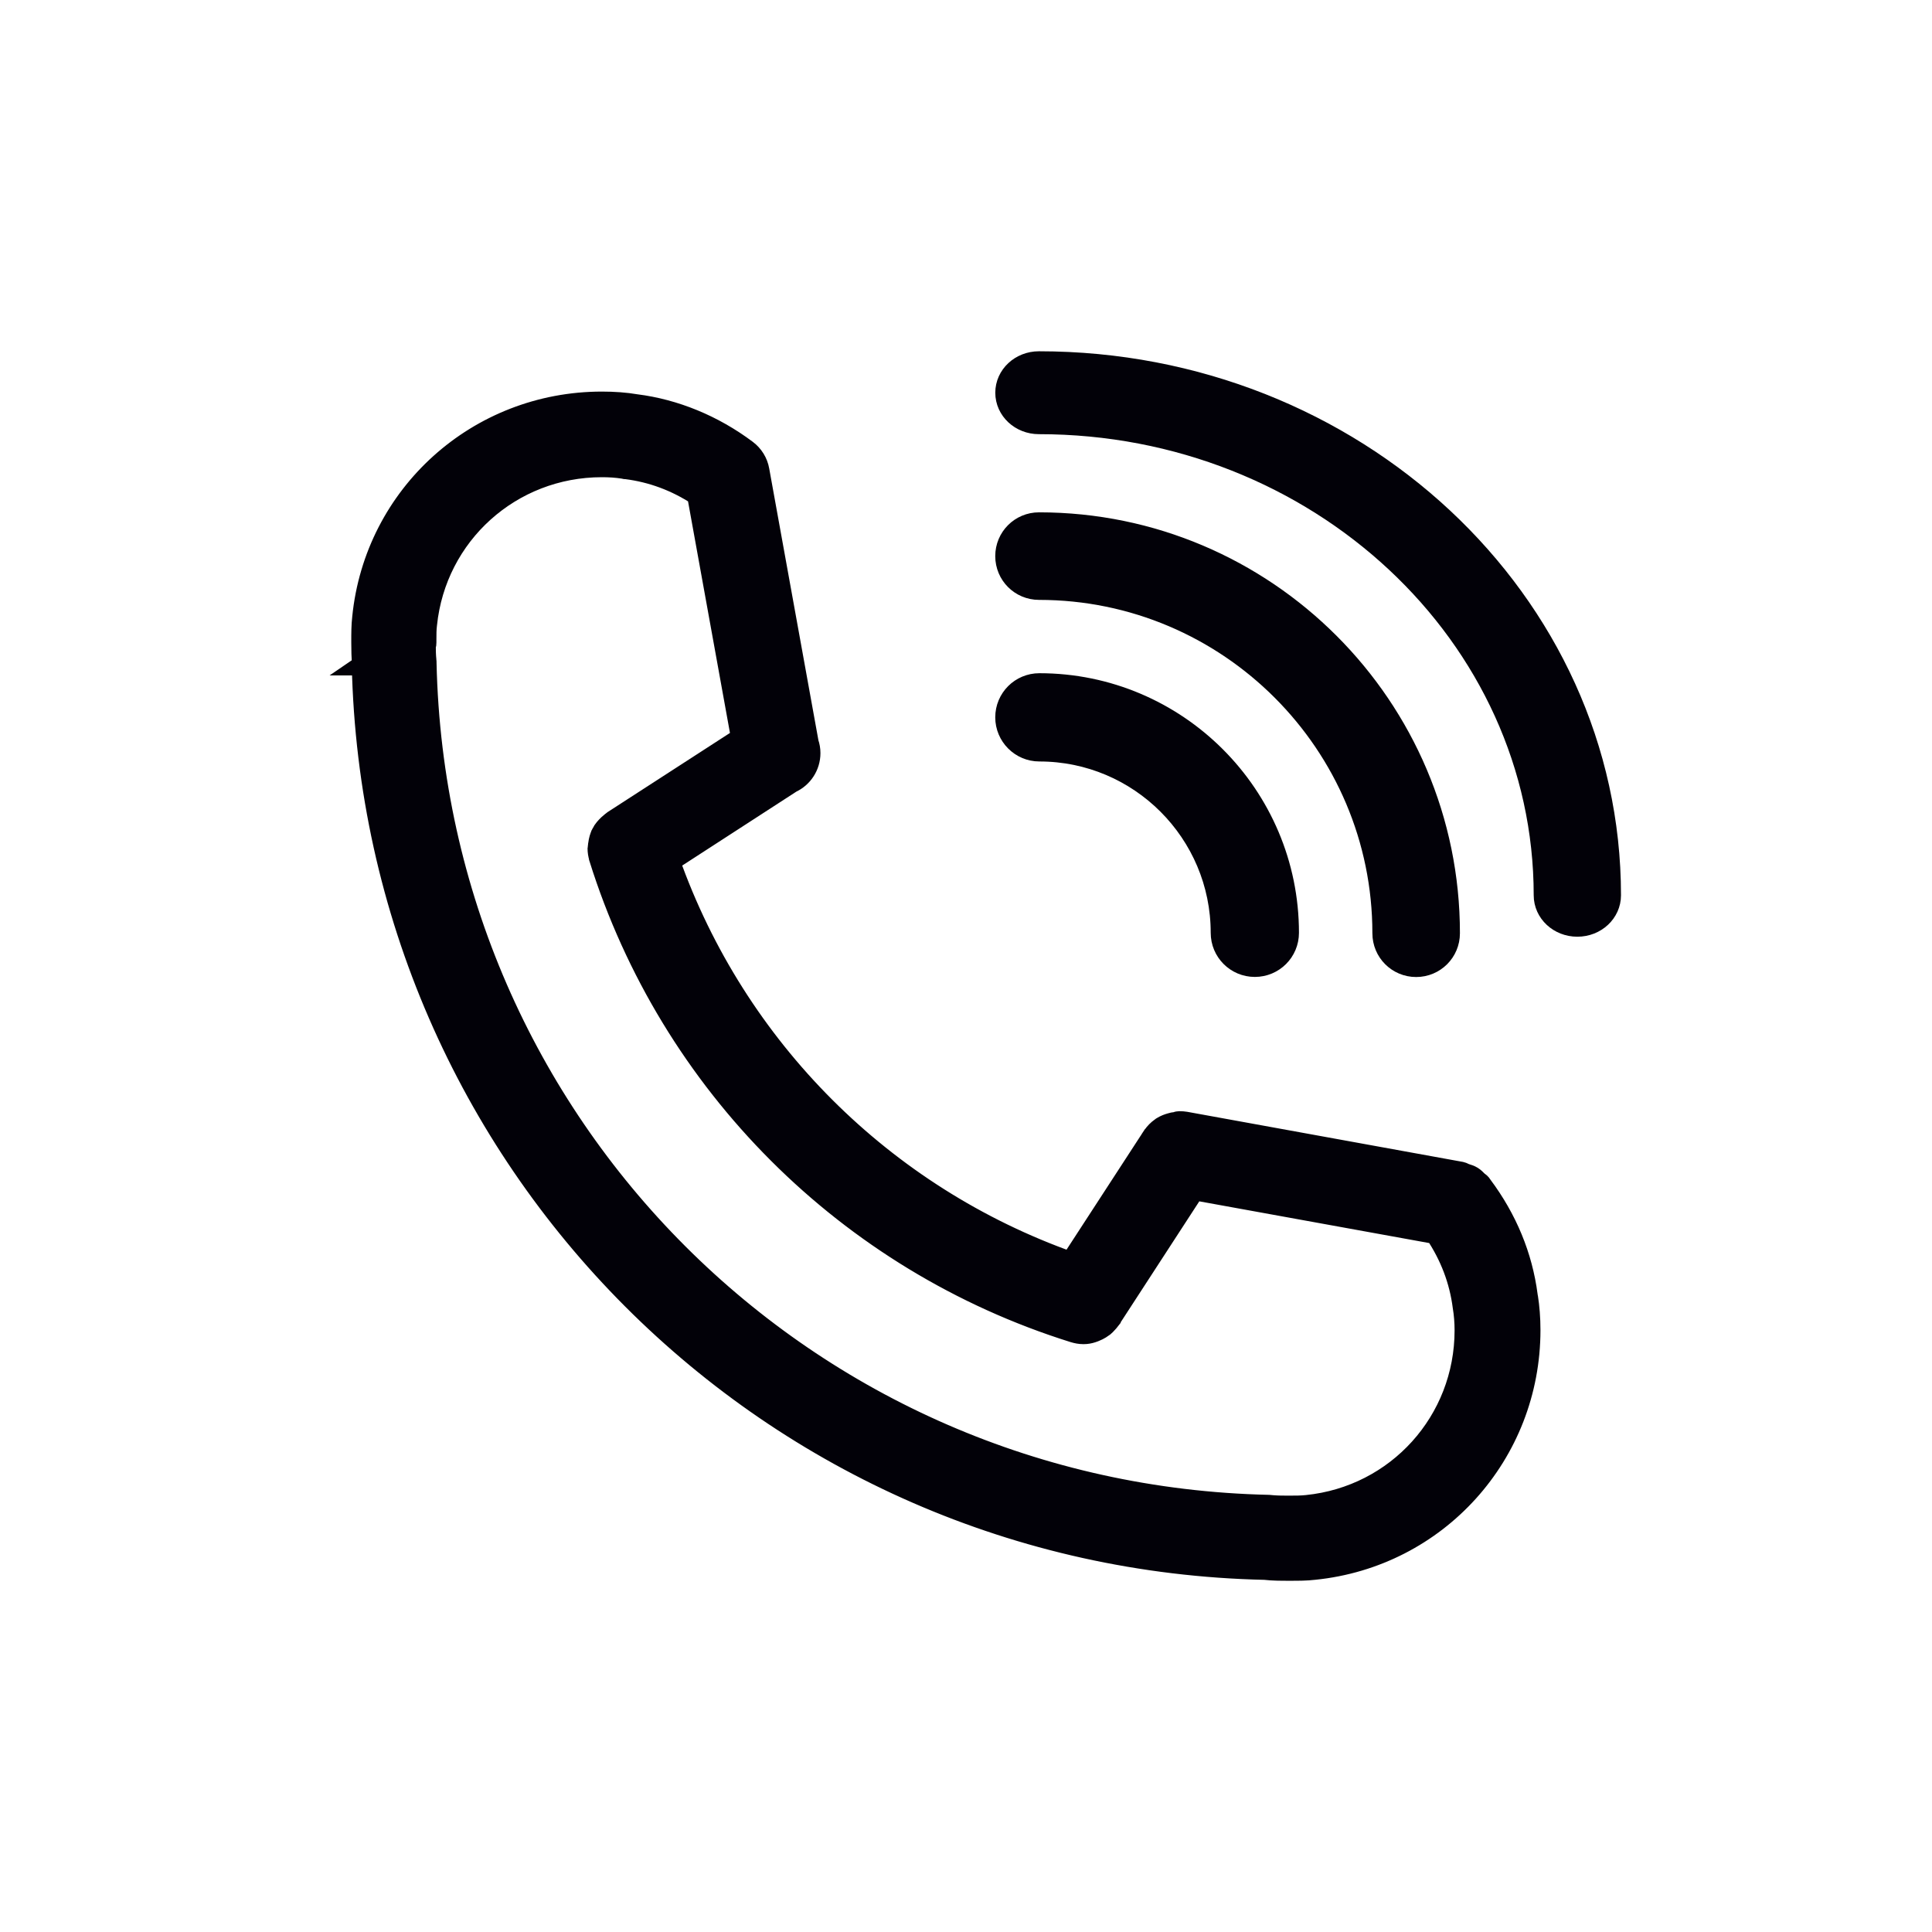 <svg width="44" height="44" viewBox="0 0 44 44" fill="none" xmlns="http://www.w3.org/2000/svg">
<path d="M8.261 15.132C8.512 26.436 17.566 35.482 28.807 35.73C28.988 35.751 29.168 35.751 29.37 35.751C29.573 35.751 29.753 35.751 29.927 35.73C32.724 35.447 34.833 33.108 34.833 30.291C34.833 30.021 34.812 29.763 34.777 29.543C34.777 29.536 34.773 29.532 34.773 29.525V29.511C34.773 29.508 34.77 29.508 34.77 29.504C34.653 28.608 34.305 27.768 33.742 27.013C33.738 27.01 33.738 27.006 33.735 27.003C33.731 26.995 33.727 26.988 33.721 26.981C33.699 26.953 33.667 26.935 33.643 26.914C33.604 26.875 33.568 26.836 33.522 26.808C33.476 26.779 33.423 26.765 33.37 26.747C33.338 26.737 33.31 26.716 33.274 26.708L26.996 25.567C26.954 25.56 26.911 25.557 26.869 25.557H26.851C26.822 25.557 26.797 25.571 26.773 25.575C26.737 25.578 26.706 25.585 26.67 25.596C26.603 25.614 26.542 25.638 26.482 25.674C26.468 25.681 26.457 25.688 26.447 25.698C26.376 25.748 26.316 25.808 26.266 25.883L26.262 25.886L26.227 25.939C26.216 25.96 26.199 25.978 26.188 26L24.391 28.763C20.116 27.25 16.748 23.884 15.234 19.611L18.013 17.811C18.261 17.697 18.435 17.445 18.435 17.151C18.435 17.07 18.421 16.992 18.396 16.921L17.272 10.713C17.24 10.532 17.141 10.373 16.995 10.263C16.24 9.696 15.361 9.338 14.486 9.228C14.241 9.186 13.979 9.168 13.709 9.168C10.891 9.168 8.551 11.276 8.271 14.065C8.25 14.246 8.25 14.426 8.25 14.628C8.25 14.805 8.253 14.961 8.268 15.121C8.264 15.129 8.26 15.132 8.26 15.132L8.261 15.132ZM9.689 14.633V14.558C9.689 14.441 9.689 14.331 9.703 14.221C9.913 12.166 11.632 10.618 13.706 10.618H13.713C13.876 10.618 14.036 10.628 14.198 10.653C14.213 10.656 14.227 10.656 14.241 10.66C14.252 10.66 14.262 10.664 14.273 10.664C14.851 10.738 15.397 10.94 15.896 11.266L16.9 16.812L13.964 18.711C13.947 18.721 13.933 18.739 13.915 18.753C13.901 18.764 13.886 18.778 13.869 18.792C13.809 18.849 13.752 18.913 13.716 18.984C13.716 18.987 13.716 18.987 13.713 18.991C13.678 19.062 13.656 19.14 13.646 19.221C13.642 19.239 13.639 19.257 13.639 19.274C13.639 19.288 13.631 19.306 13.631 19.32C13.631 19.391 13.642 19.462 13.663 19.529V19.537C15.276 24.682 19.307 28.714 24.454 30.326C24.525 30.348 24.599 30.362 24.67 30.362H24.674H24.681C24.745 30.362 24.808 30.351 24.872 30.33C24.897 30.323 24.922 30.312 24.947 30.301C24.982 30.287 25.018 30.27 25.053 30.248C25.081 30.23 25.106 30.213 25.131 30.195C25.156 30.174 25.18 30.149 25.202 30.124C25.227 30.096 25.252 30.071 25.273 30.043C25.273 30.039 25.276 30.039 25.276 30.035L27.194 27.084L32.7 28.083C33.04 28.593 33.256 29.15 33.334 29.759C33.362 29.926 33.377 30.11 33.377 30.298C33.377 32.371 31.827 34.089 29.764 34.298C29.633 34.312 29.502 34.312 29.36 34.312C29.226 34.312 29.105 34.312 28.984 34.302C28.953 34.298 28.928 34.298 28.892 34.294C18.36 34.061 9.927 25.631 9.692 15.103V15.096C9.692 15.078 9.692 15.057 9.689 15.039C9.678 14.933 9.675 14.823 9.675 14.706C9.689 14.682 9.689 14.657 9.689 14.632L9.689 14.633Z" fill="#020108" stroke="#020108" stroke-width="0.5"/>
<path d="M23.661 9.638C30.014 9.638 35.179 14.462 35.179 20.389C35.179 20.774 35.511 21.083 35.923 21.083C36.335 21.083 36.667 20.774 36.667 20.389C36.667 13.697 30.834 8.25 23.661 8.25C23.249 8.25 22.917 8.56 22.917 8.944C22.917 9.328 23.249 9.638 23.66 9.638L23.661 9.638Z" fill="#020108" stroke="#020108" stroke-width="0.5"/>
<path d="M23.663 13.412C27.989 13.412 31.505 16.932 31.505 21.254C31.505 21.668 31.838 22.001 32.252 22.001C32.666 22.001 32.999 21.668 32.999 21.254C32.999 16.108 28.813 11.918 23.663 11.918C23.249 11.918 22.916 12.251 22.916 12.665C22.916 13.079 23.249 13.412 23.663 13.412L23.663 13.412Z" fill="#020108" stroke="#020108" stroke-width="0.5"/>
<path d="M23.671 17.092C25.961 17.092 27.823 18.953 27.823 21.244C27.823 21.662 28.16 21.999 28.578 21.999C28.996 21.999 29.333 21.662 29.333 21.244C29.333 18.12 26.794 15.582 23.671 15.582C23.253 15.582 22.916 15.919 22.916 16.337C22.916 16.751 23.253 17.092 23.671 17.092Z" fill="#020108" stroke="#020108" stroke-width="0.5"/>
</svg>
